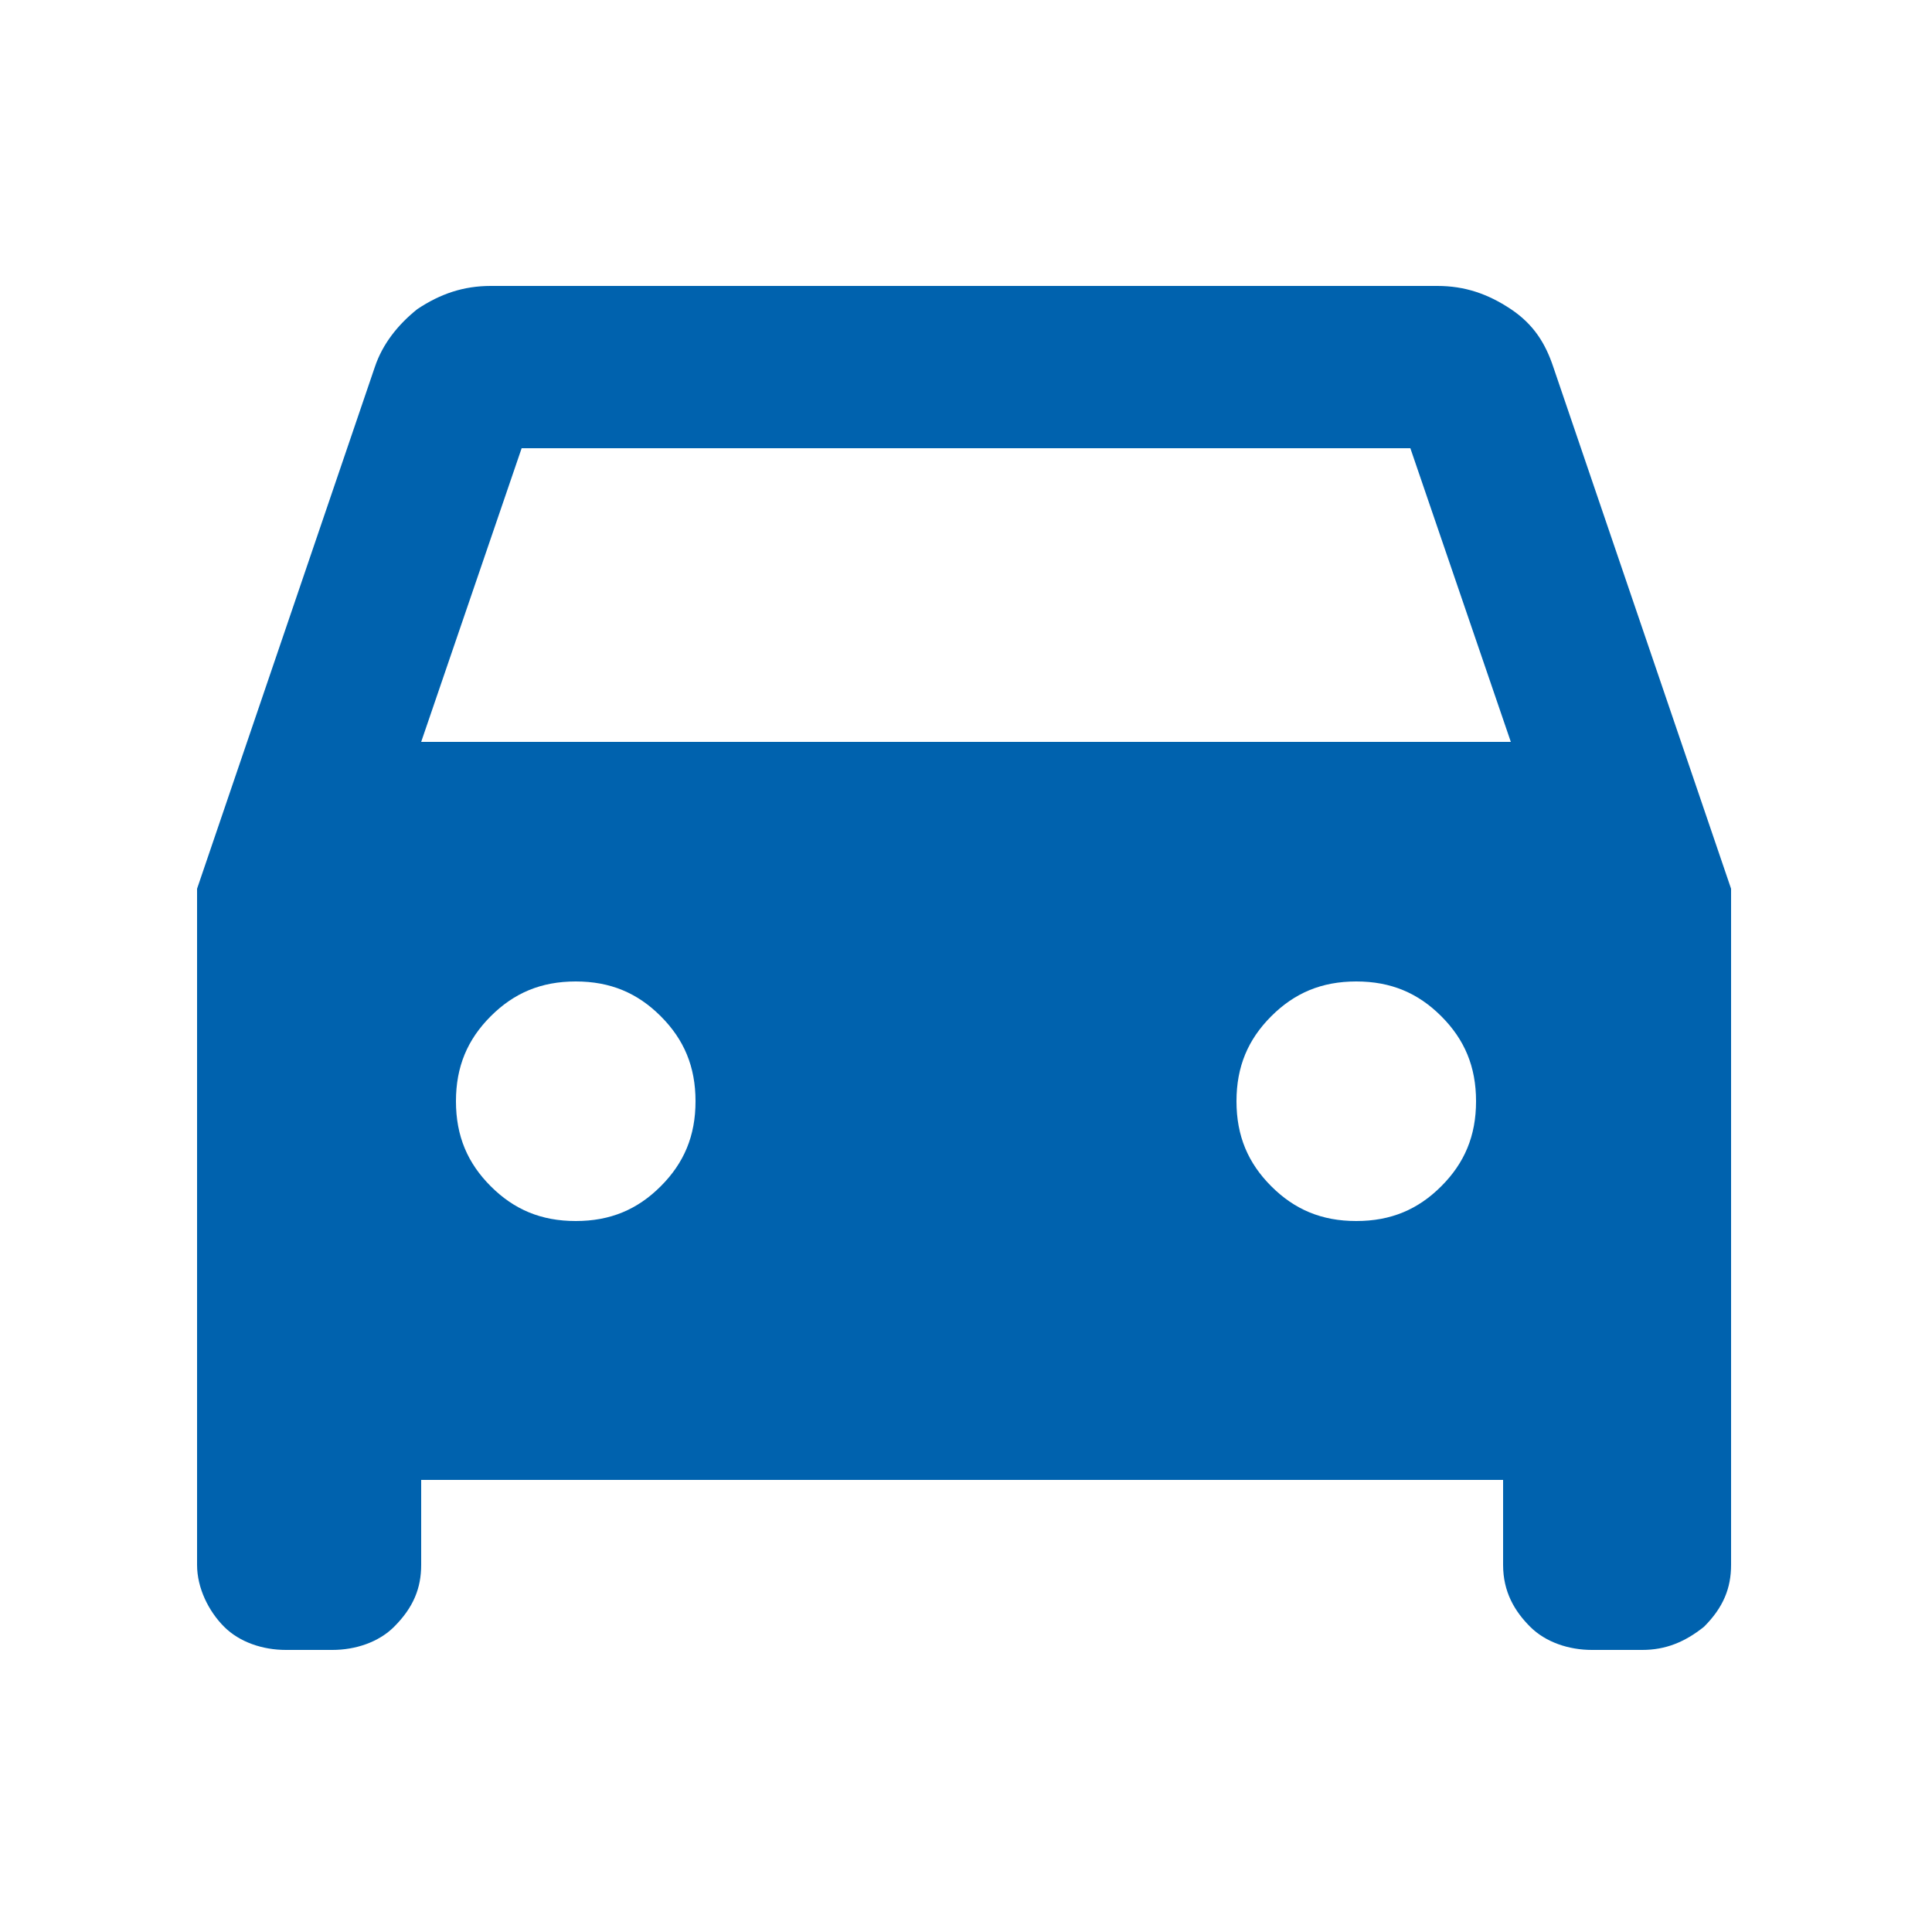 <?xml version="1.0" encoding="UTF-8"?>
<svg xmlns="http://www.w3.org/2000/svg" id="a" width="50" height="50" viewBox="0 0 50 50">
  <defs>
    <style>.b{fill:#0062ae;}</style>
  </defs>
  <path class="b" d="M10.9,38.3v2.2c0,.6-.2,1.1-.7,1.6-.4.4-1,.6-1.6.6h-1.2c-.6,0-1.2-.2-1.6-.6-.4-.4-.7-1-.7-1.6v-17.5l4.6-13.5c.2-.6.6-1.1,1.1-1.5.6-.4,1.2-.6,1.9-.6h24.5c.7,0,1.3.2,1.9.6.6.4.9.9,1.1,1.5l4.6,13.5v17.5c0,.6-.2,1.1-.7,1.6-.5.4-1,.6-1.6.6h-1.3c-.6,0-1.2-.2-1.6-.6s-.7-.9-.7-1.6v-2.2s-28.1,0-28.1,0ZM10.9,19.2h28.2l-2.6-7.6H13.5l-2.6,7.6ZM14.9,31.6c.9,0,1.6-.3,2.2-.9.6-.6.9-1.3.9-2.2,0-.9-.3-1.6-.9-2.2-.6-.6-1.3-.9-2.2-.9-.9,0-1.6.3-2.2.9-.6.6-.9,1.3-.9,2.2,0,.9.3,1.6.9,2.2.6.6,1.3.9,2.2.9ZM35.1,31.6c.9,0,1.6-.3,2.2-.9.6-.6.9-1.3.9-2.2s-.3-1.6-.9-2.2-1.3-.9-2.2-.9c-.9,0-1.6.3-2.2.9-.6.6-.9,1.3-.9,2.2s.3,1.6.9,2.2c.6.6,1.3.9,2.2.9Z"></path>
</svg>
